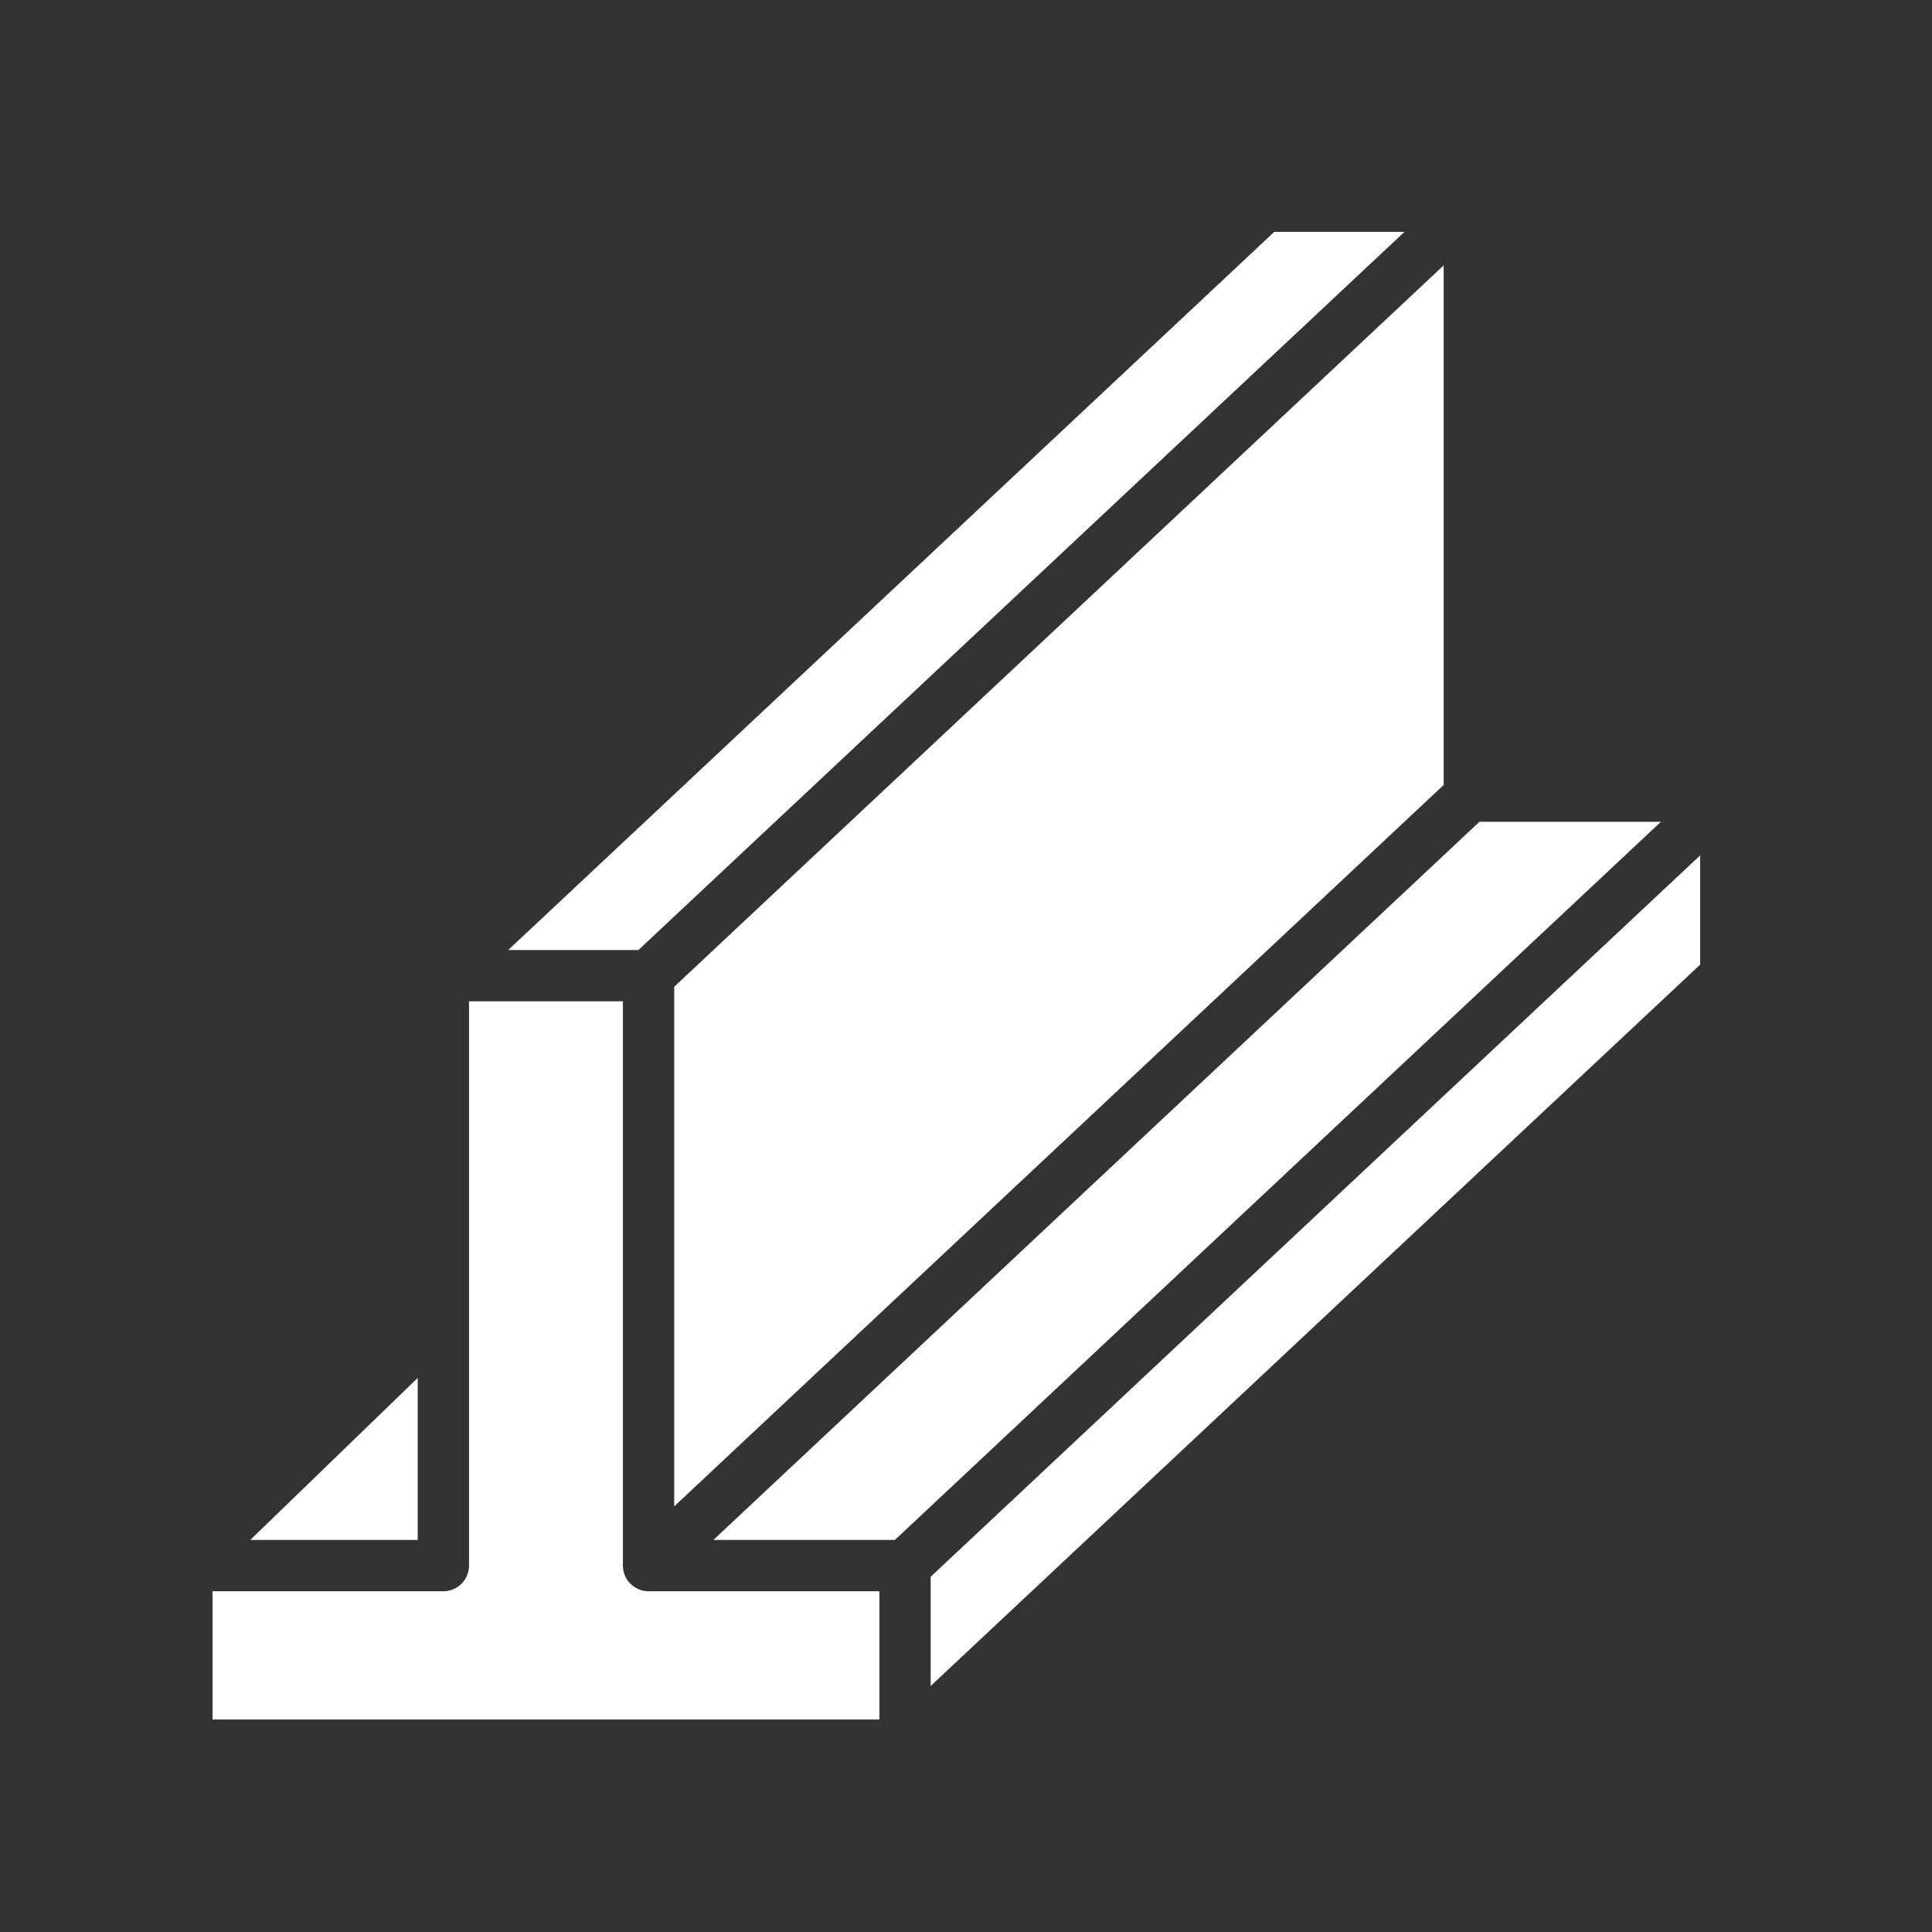 <svg xmlns="http://www.w3.org/2000/svg" width="100" height="100" viewBox="0 0 100 100" fill="none"><rect x="0" y="0" width="100" height="100" fill="#333333" stroke="none"/><path d="M85.97 42.535L46.319 79.707H36.924L76.576 42.535H85.97ZM34.897 51.074L74.724 13.736V40.629L34.897 77.969V51.074ZM65.957 12H72.696L33.045 49.172H26.305L65.957 12ZM21.621 71.32V79.707H12.953L21.621 71.32ZM45.517 89H11V82.362H22.948C23.682 82.362 24.276 81.768 24.276 81.034V51.828H32.241V81.034C32.241 81.768 32.836 82.362 33.569 82.362H45.517V89ZM48.172 87.264V81.612L88 44.274V49.928L48.172 87.264Z" fill="white"></path></svg>